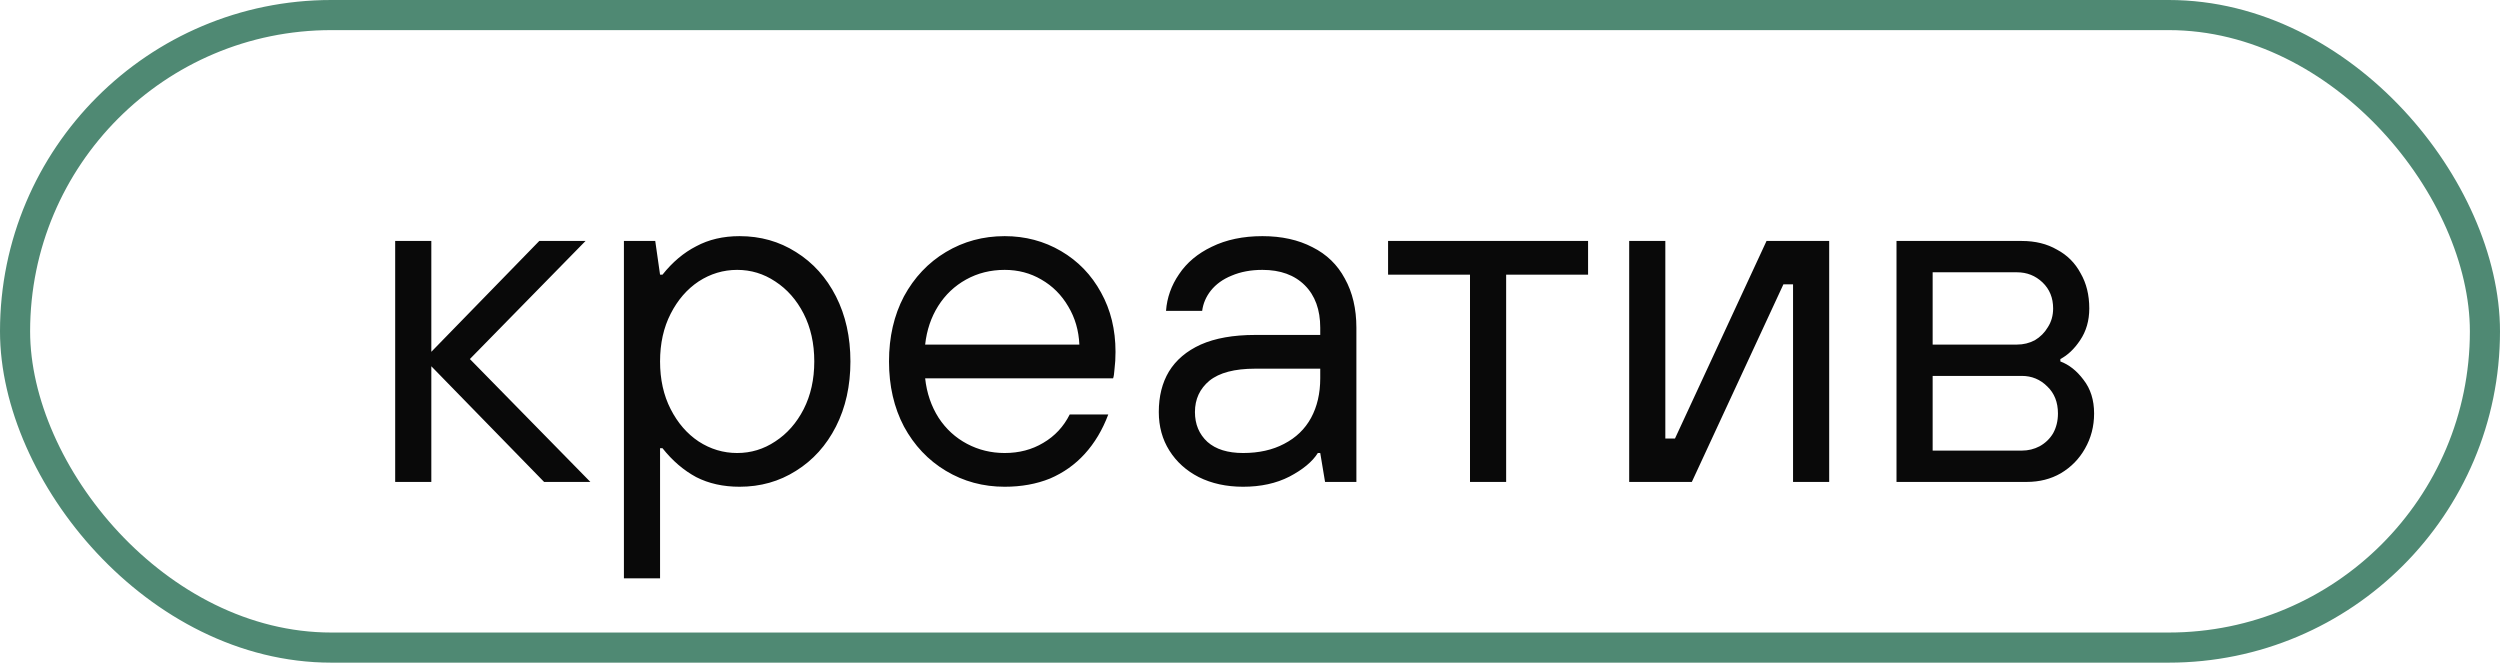 <?xml version="1.0" encoding="UTF-8"?> <svg xmlns="http://www.w3.org/2000/svg" width="83" height="22" viewBox="0 0 83 22" fill="none"><rect x="0.5" y="0.5" width="82" height="21" rx="10.5" stroke="#4F8973"></rect><path d="M13.12 16V8H14.32V11.68L17.904 8H19.44L15.6 11.92L19.6 16H18.064L14.32 12.16V16H13.12ZM20.714 19.2V8H21.754L21.914 9.12H21.994C22.324 8.704 22.698 8.389 23.114 8.176C23.53 7.952 24.01 7.84 24.554 7.84C25.247 7.84 25.871 8.016 26.426 8.368C26.991 8.72 27.434 9.211 27.754 9.84C28.074 10.469 28.234 11.189 28.234 12C28.234 12.811 28.074 13.531 27.754 14.16C27.434 14.789 26.991 15.28 26.426 15.632C25.871 15.984 25.247 16.16 24.554 16.16C24.01 16.16 23.53 16.053 23.114 15.84C22.698 15.616 22.324 15.296 21.994 14.88H21.914V19.2H20.714ZM24.474 15.04C24.932 15.04 25.354 14.912 25.738 14.656C26.132 14.4 26.447 14.043 26.682 13.584C26.916 13.125 27.034 12.597 27.034 12C27.034 11.403 26.916 10.875 26.682 10.416C26.447 9.957 26.132 9.6 25.738 9.344C25.354 9.088 24.932 8.96 24.474 8.96C24.015 8.96 23.588 9.088 23.194 9.344C22.81 9.6 22.5 9.957 22.266 10.416C22.031 10.875 21.914 11.403 21.914 12C21.914 12.597 22.031 13.125 22.266 13.584C22.5 14.043 22.81 14.4 23.194 14.656C23.588 14.912 24.015 15.04 24.474 15.04ZM33.355 16.16C32.64 16.16 31.99 15.984 31.403 15.632C30.816 15.28 30.352 14.789 30.011 14.16C29.68 13.531 29.515 12.811 29.515 12C29.515 11.189 29.68 10.469 30.011 9.84C30.352 9.211 30.816 8.72 31.403 8.368C31.99 8.016 32.64 7.84 33.355 7.84C34.038 7.84 34.662 8.005 35.227 8.336C35.792 8.667 36.235 9.125 36.555 9.712C36.875 10.288 37.035 10.944 37.035 11.68C37.035 11.893 37.024 12.08 37.003 12.24C36.992 12.4 36.976 12.507 36.955 12.56H30.715C30.768 13.051 30.918 13.488 31.163 13.872C31.408 14.245 31.723 14.533 32.107 14.736C32.491 14.939 32.907 15.04 33.355 15.04C33.835 15.04 34.262 14.928 34.635 14.704C35.019 14.48 35.312 14.165 35.515 13.76H36.795C36.603 14.272 36.342 14.709 36.011 15.072C35.691 15.424 35.307 15.696 34.859 15.888C34.411 16.069 33.91 16.16 33.355 16.16ZM35.835 11.44C35.814 10.971 35.691 10.549 35.467 10.176C35.243 9.792 34.944 9.493 34.571 9.28C34.208 9.067 33.803 8.96 33.355 8.96C32.886 8.96 32.459 9.067 32.075 9.28C31.691 9.493 31.382 9.787 31.147 10.16C30.912 10.533 30.768 10.96 30.715 11.44H35.835ZM41.272 16.16C40.717 16.16 40.227 16.053 39.8 15.84C39.384 15.627 39.059 15.333 38.824 14.96C38.589 14.587 38.472 14.16 38.472 13.68C38.472 13.157 38.584 12.709 38.808 12.336C39.042 11.952 39.395 11.653 39.864 11.44C40.344 11.227 40.947 11.12 41.672 11.12H43.832V10.88C43.832 10.283 43.661 9.813 43.32 9.472C42.978 9.131 42.509 8.96 41.912 8.96C41.528 8.96 41.187 9.024 40.888 9.152C40.6 9.269 40.37 9.435 40.2 9.648C40.04 9.851 39.944 10.075 39.912 10.32H38.712C38.744 9.883 38.888 9.477 39.144 9.104C39.4 8.72 39.763 8.416 40.232 8.192C40.712 7.957 41.272 7.84 41.912 7.84C42.552 7.84 43.106 7.963 43.576 8.208C44.045 8.443 44.403 8.789 44.648 9.248C44.904 9.707 45.032 10.251 45.032 10.88V16H43.992L43.832 15.04H43.752C43.571 15.328 43.256 15.589 42.808 15.824C42.37 16.048 41.858 16.16 41.272 16.16ZM41.272 15.04C41.794 15.04 42.248 14.939 42.632 14.736C43.026 14.533 43.325 14.245 43.528 13.872C43.73 13.499 43.832 13.061 43.832 12.56V12.24H41.672C40.989 12.24 40.483 12.373 40.152 12.64C39.832 12.907 39.672 13.253 39.672 13.68C39.672 14.085 39.81 14.416 40.088 14.672C40.365 14.917 40.76 15.04 41.272 15.04ZM48.804 16V9.12H46.084V8H52.724V9.12H50.004V16H48.804ZM54.089 16V8H55.289V14.56H55.609L58.649 8H60.729V16H59.529V9.44H59.209L56.169 16H54.089ZM62.964 16V8H67.124C67.572 8 67.961 8.096 68.292 8.288C68.633 8.469 68.894 8.731 69.076 9.072C69.268 9.403 69.364 9.792 69.364 10.24C69.364 10.645 69.262 10.997 69.06 11.296C68.868 11.584 68.649 11.792 68.404 11.92V12C68.692 12.107 68.948 12.309 69.172 12.608C69.406 12.907 69.524 13.28 69.524 13.728C69.524 14.155 69.422 14.544 69.22 14.896C69.028 15.237 68.761 15.509 68.42 15.712C68.089 15.904 67.71 16 67.284 16H62.964ZM67.124 14.96C67.337 14.96 67.534 14.912 67.716 14.816C67.908 14.709 68.057 14.565 68.164 14.384C68.27 14.192 68.324 13.973 68.324 13.728C68.324 13.355 68.206 13.056 67.972 12.832C67.737 12.597 67.454 12.48 67.124 12.48H64.164V14.96H67.124ZM66.964 11.44C67.177 11.44 67.374 11.392 67.556 11.296C67.737 11.189 67.881 11.045 67.988 10.864C68.105 10.683 68.164 10.475 68.164 10.24C68.164 9.888 68.046 9.6 67.812 9.376C67.577 9.152 67.294 9.04 66.964 9.04H64.164V11.44H66.964Z" fill="#090909"></path></svg> 